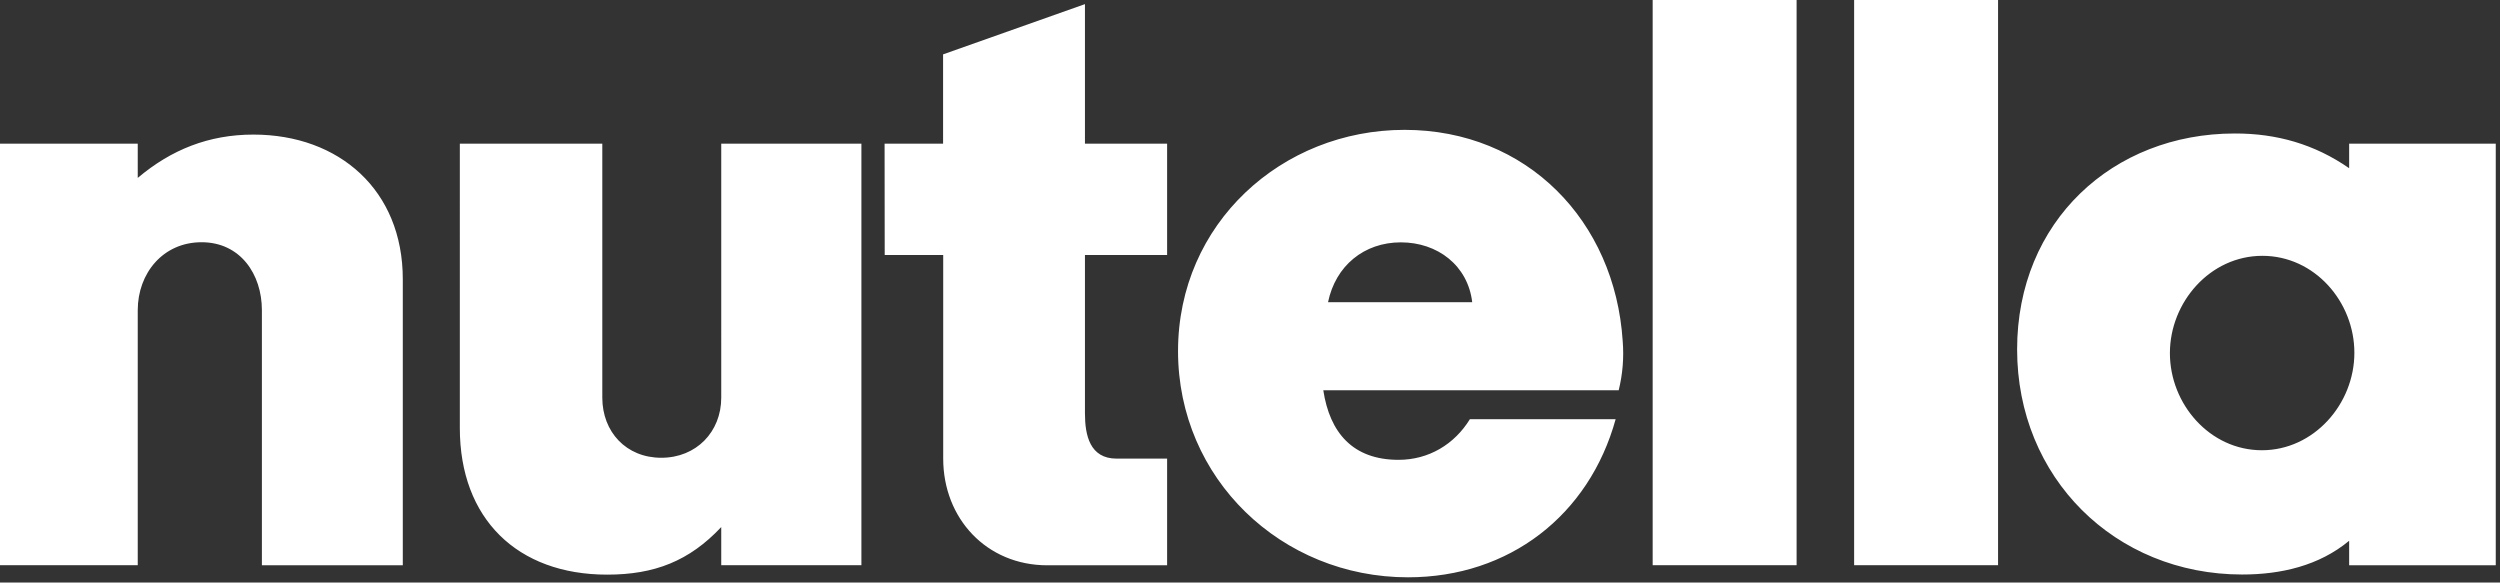 <?xml version="1.0" encoding="UTF-8"?> <!-- Generator: Adobe Illustrator 27.6.1, SVG Export Plug-In . SVG Version: 6.00 Build 0) --> <svg xmlns="http://www.w3.org/2000/svg" xmlns:xlink="http://www.w3.org/1999/xlink" id="Layer_1" x="0px" y="0px" viewBox="0 0 206 48" style="enable-background:new 0 0 206 48;" xml:space="preserve"><rect x="0" y="0" width="206" height="48" fill="#333333" stroke="none"/> <style type="text/css"> .st0{fill-rule:evenodd;clip-rule:evenodd;fill:#FFFFFF;} </style> <path class="st0" d="M0,11.84h11.35v2.82c2.76-2.33,5.86-3.57,9.53-3.57c7.07,0,12.31,4.58,12.31,11.91v23.58H21.58V25.56 c0-2.97-1.78-5.6-4.97-5.6s-5.26,2.57-5.26,5.6v21.01H0V11.84z M72.89,11.84h4.82V4.48L89.4,0.34v11.5h6.77v9.17H89.4v13.05 c0,1.8,0.4,3.73,2.61,3.73h4.16v8.79H86.3c-5.01,0-8.58-3.86-8.58-8.79V21.01h-4.82L72.89,11.84L72.89,11.84z M133.38,32.16h-24.34 c0.53,3.48,2.42,5.73,6.2,5.73c2.48,0,4.6-1.27,5.88-3.35h12.01c-2.19,7.92-8.77,13.03-17.11,13.03c-10.42,0-18.95-8.11-18.95-18.64 c0-10.53,8.57-18.23,18.66-18.23c10.1,0,17.34,7.51,17.98,17.4C133.82,29.48,133.71,30.82,133.38,32.16z M109.43,24.9h11.88 c-0.36-3.03-2.86-4.93-5.88-4.93C112.4,19.97,110.05,21.9,109.43,24.9z M193.57,13.86v-2.02h12.08v34.74h-12.08v-2.02 c-2.48,2.06-5.63,2.78-8.81,2.78c-10.51,0-18.55-8-18.55-18.55s7.89-17.79,17.93-17.79C187.61,10.99,190.73,11.89,193.57,13.86z M186.42,21.08c-4.31,0-7.62,3.82-7.62,8.02c0,4.2,3.29,8,7.58,8c4.29,0,7.62-3.82,7.62-8.02 C194.01,24.88,190.73,21.08,186.42,21.08z M148.04,0v46.57h-11.86V0H148.04z M164.64,0v46.57h-11.86V0H164.64z M70.98,46.57H59.43 v-3.14c-2.63,2.8-5.5,3.92-9.4,3.92c-7.41,0-12.14-4.61-12.14-12.08V11.84h11.74v20.93c0,2.82,1.97,4.95,4.86,4.95 c2.89,0,4.94-2.14,4.94-4.95V11.84h11.55L70.98,46.57L70.98,46.57z"></path> </svg> 